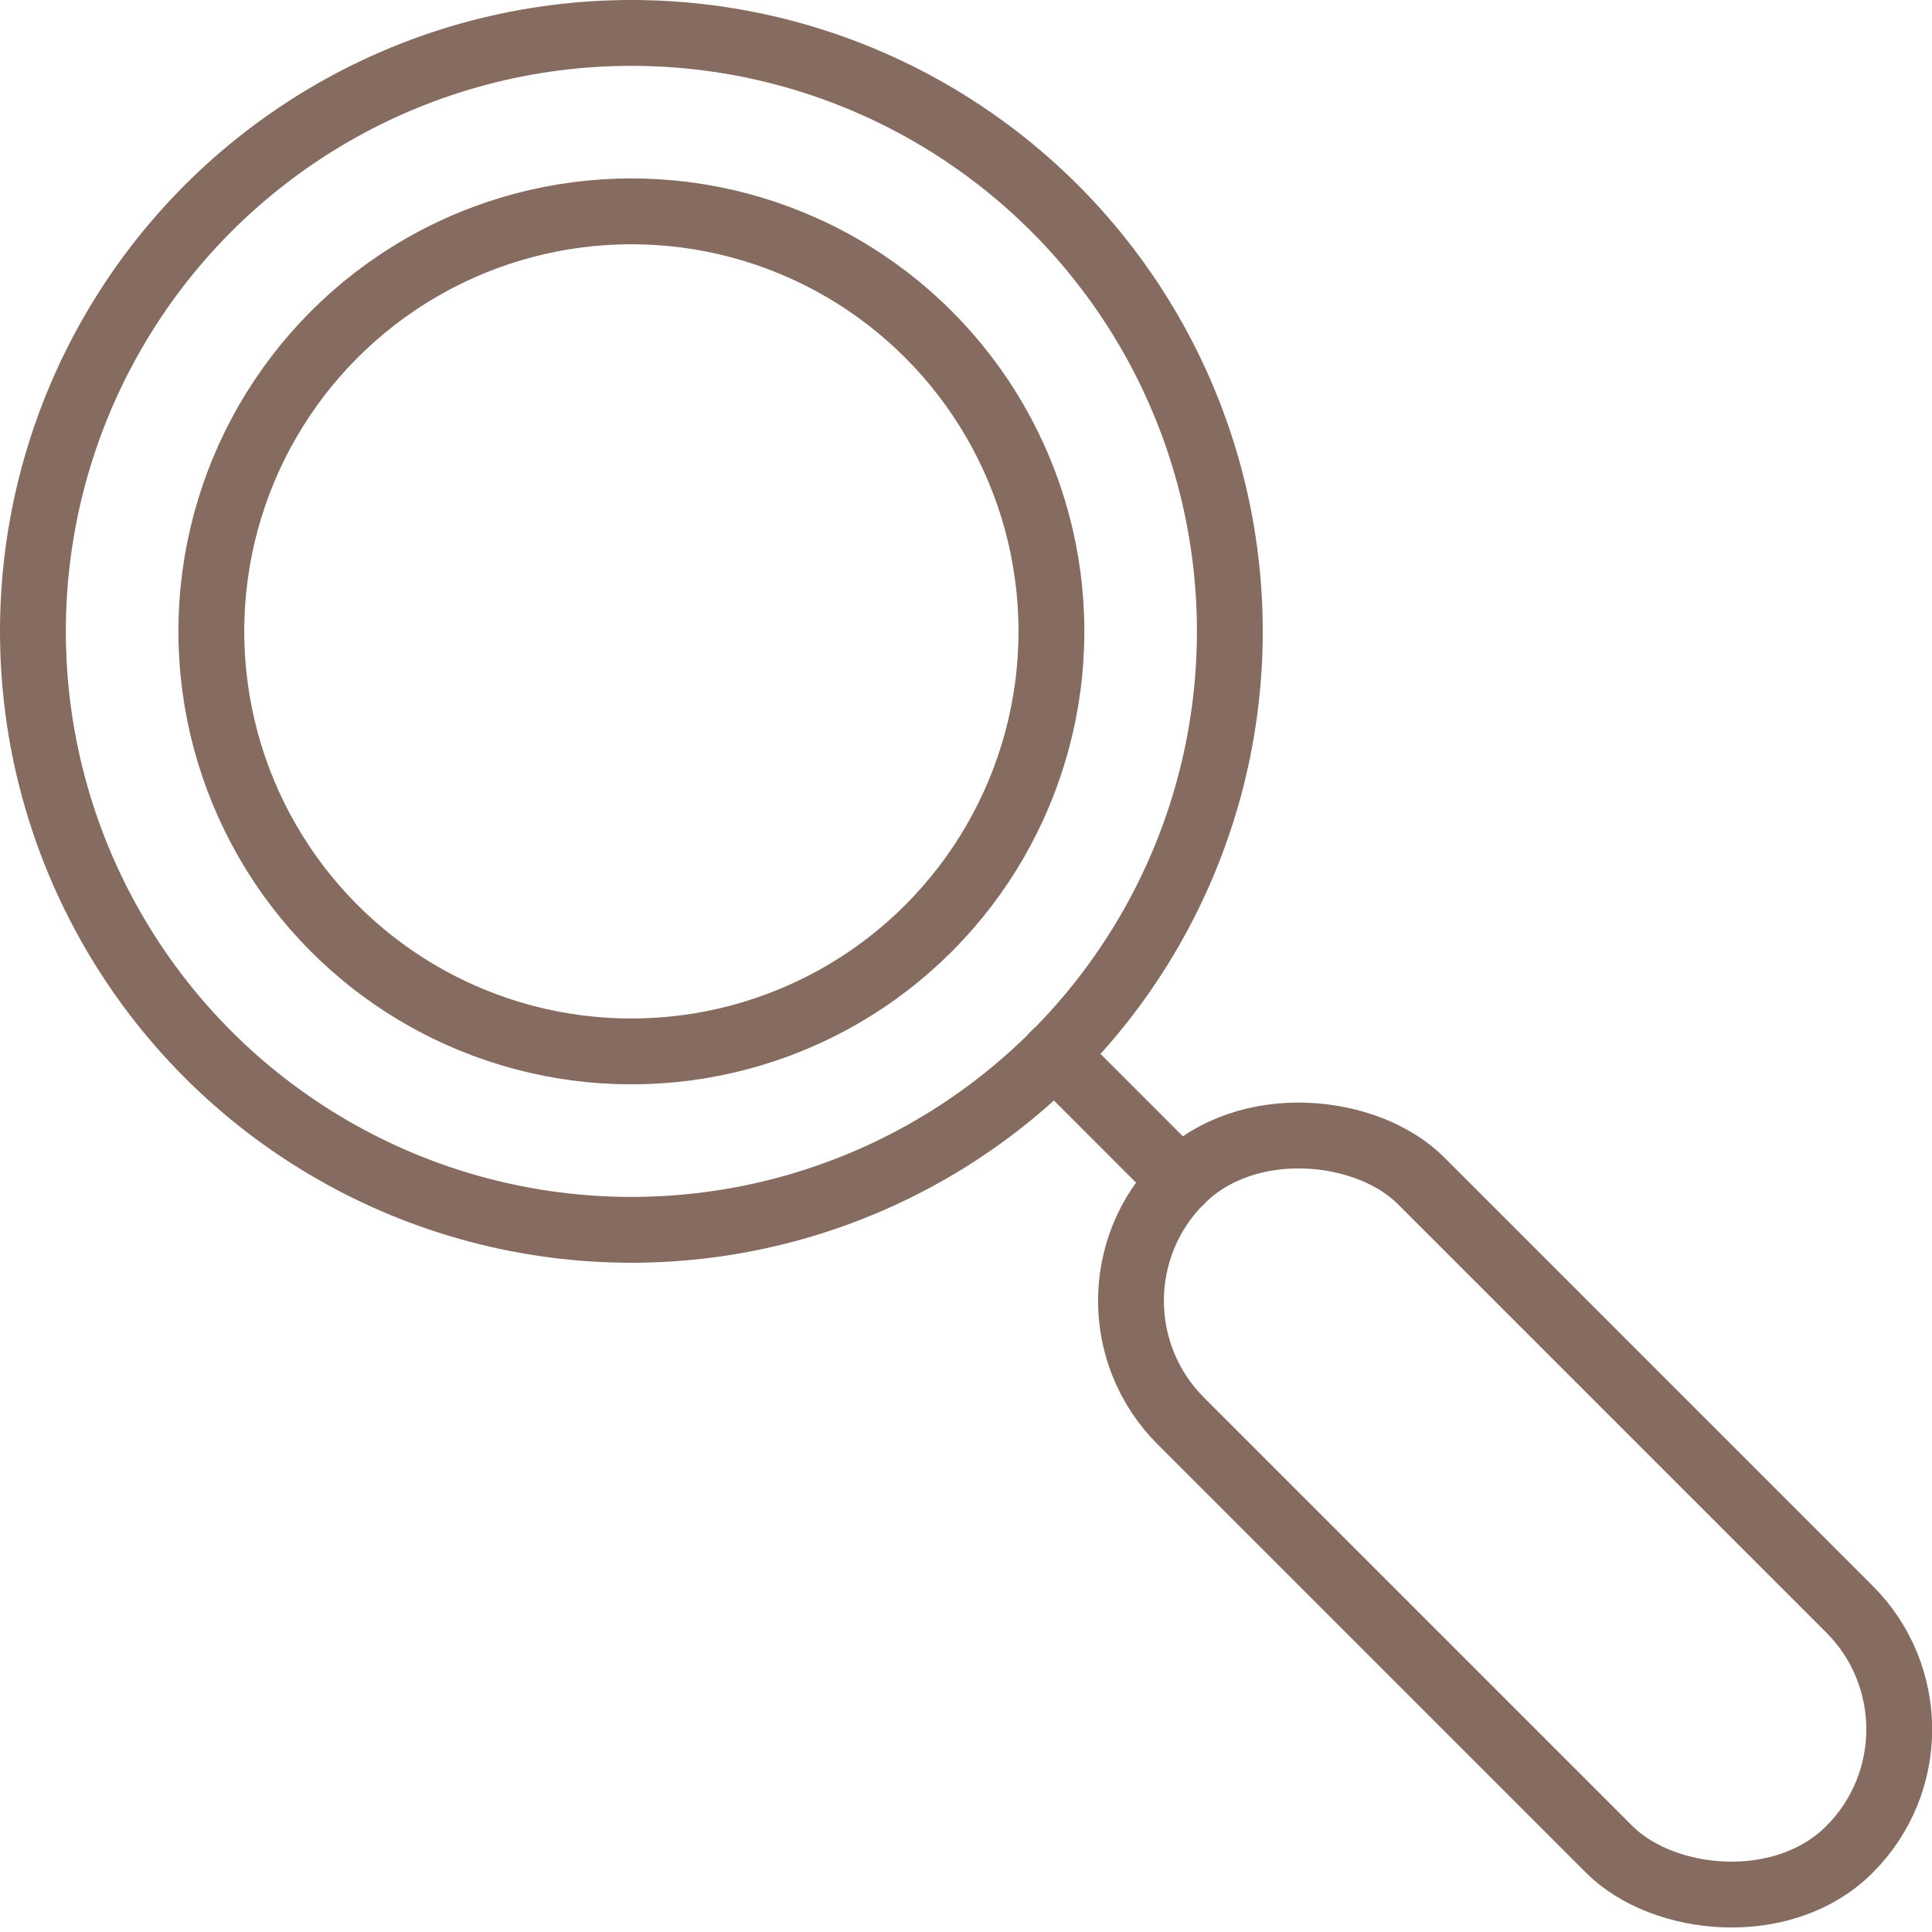 <?xml version="1.0" encoding="UTF-8"?>
<svg id="Calque_1" data-name="Calque 1" xmlns="http://www.w3.org/2000/svg" viewBox="0 0 58.69 58.69">
  <defs>
    <style>
      .cls-1 {
        fill: none;
        stroke: #856b60;
        stroke-linecap: round;
        stroke-linejoin: round;
        stroke-width: 2px;
      }
    </style>
  </defs>
  <circle class="cls-1" cx="19.18" cy="19.18" r="18.18"/>
  <circle class="cls-1" cx="19.18" cy="19.18" r="12.76"/>
  <line class="cls-1" x1="32.03" y1="32.03" x2="35.87" y2="35.87"/>
  <rect class="cls-1" x="40.86" y="31.66" width="10.32" height="28.73" rx="5.16" ry="5.16" transform="translate(-19.06 46.02) rotate(-45)"/>
</svg>